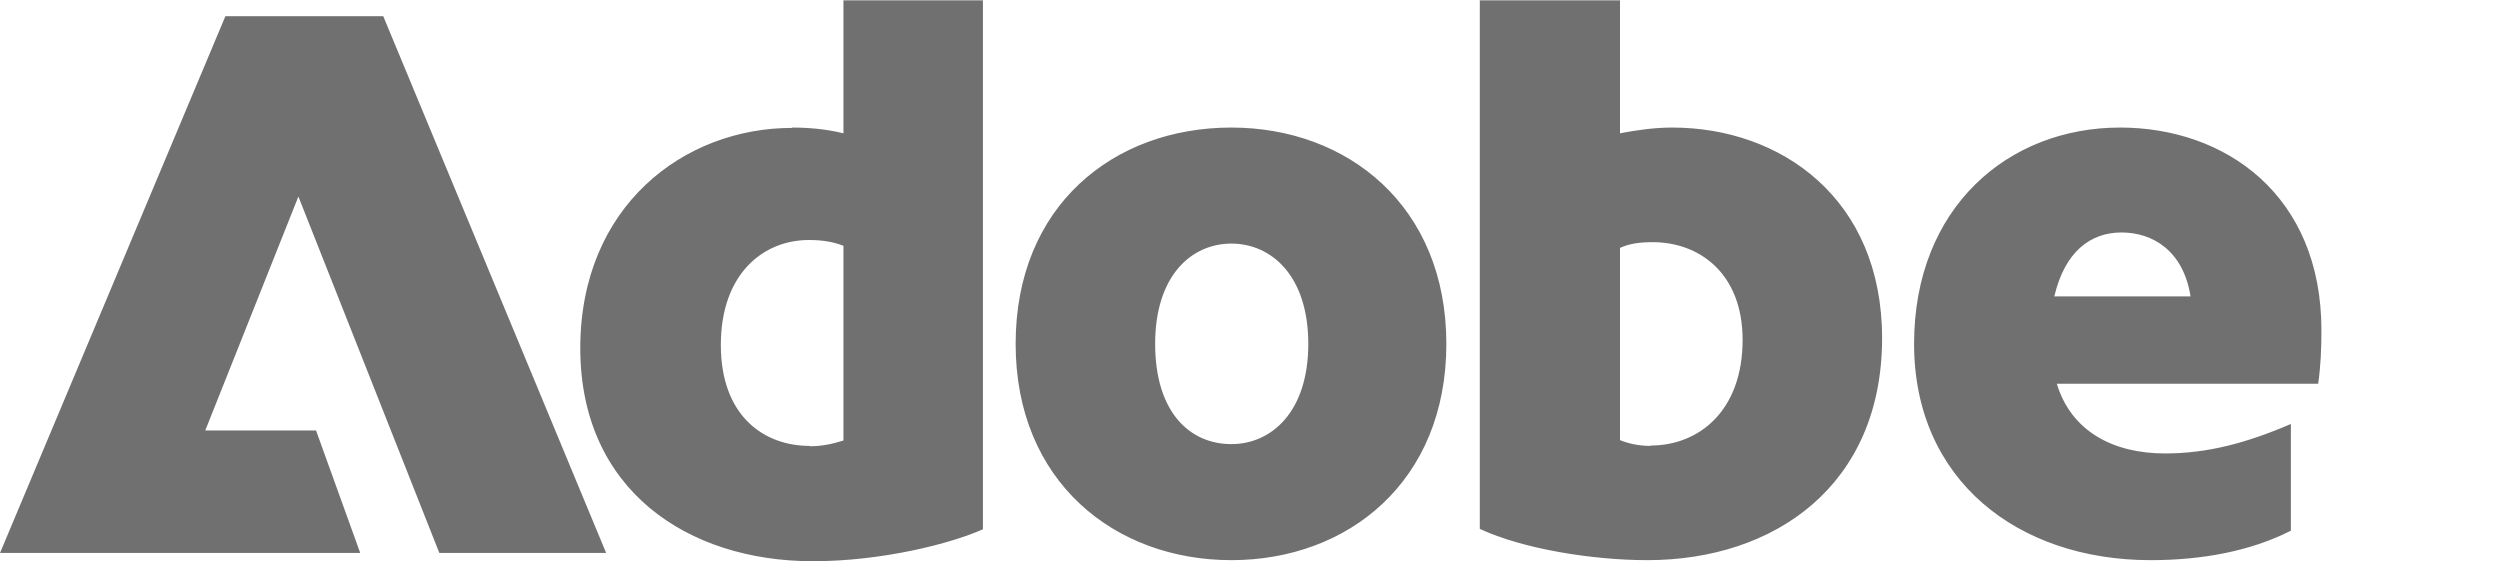 <svg width="98" height="22" viewBox="0 0 98 22" fill="none" xmlns="http://www.w3.org/2000/svg">
<path d="M8.836 0.634H15.023L23.761 21.676H17.222L11.697 7.704L8.047 16.873H12.388L14.121 21.676H0L8.836 0.634ZM31.047 5C31.682 5 32.372 5.056 33.063 5.225V0.014H38.531V20.747C37.277 21.31 34.571 22 31.865 22C26.96 22 22.747 19.211 22.747 13.648C22.747 8.085 26.805 5.014 31.047 5.014V5ZM31.738 17.493C32.245 17.493 32.654 17.394 33.063 17.268V9.634C32.654 9.479 32.245 9.408 31.71 9.408C29.92 9.408 28.257 10.732 28.257 13.521C28.257 16.31 29.948 17.479 31.738 17.479V17.493ZM48.269 5C52.821 5 56.697 8.07 56.697 13.479C56.697 18.887 52.836 21.958 48.269 21.958C43.703 21.958 39.813 18.887 39.813 13.479C39.813 8.07 43.647 5 48.269 5ZM48.269 17.409C49.834 17.409 51.285 16.155 51.285 13.479C51.285 10.803 49.834 9.549 48.269 9.549C46.705 9.549 45.282 10.803 45.282 13.479C45.282 16.155 46.635 17.409 48.269 17.409ZM58.008 0.014H63.504V5.225C64.166 5.099 64.857 5 65.548 5C69.818 5 73.778 7.789 73.778 13.254C73.778 19.028 69.564 21.958 64.575 21.958C62.433 21.958 59.699 21.521 58.008 20.732V0V0.014ZM64.702 17.465C66.591 17.465 68.31 16.113 68.31 13.324C68.31 10.718 66.619 9.493 64.787 9.493C64.279 9.493 63.87 9.549 63.504 9.718V17.253C63.814 17.38 64.223 17.479 64.702 17.479V17.465ZM83.108 5C87.223 5 91 7.634 91 12.944C91 13.662 90.972 14.352 90.873 15.042H80.627C81.191 16.901 82.826 17.775 84.869 17.775C86.532 17.775 88.069 17.366 89.802 16.62V20.803C88.195 21.62 86.279 21.958 84.306 21.958C79.091 21.958 75.032 18.817 75.032 13.479C75.032 8.141 78.711 5 83.108 5ZM85.87 11.62C85.588 9.831 84.39 9.113 83.164 9.113C81.938 9.113 80.937 9.873 80.529 11.62H85.87Z" fill="#707070"/>
</svg>
